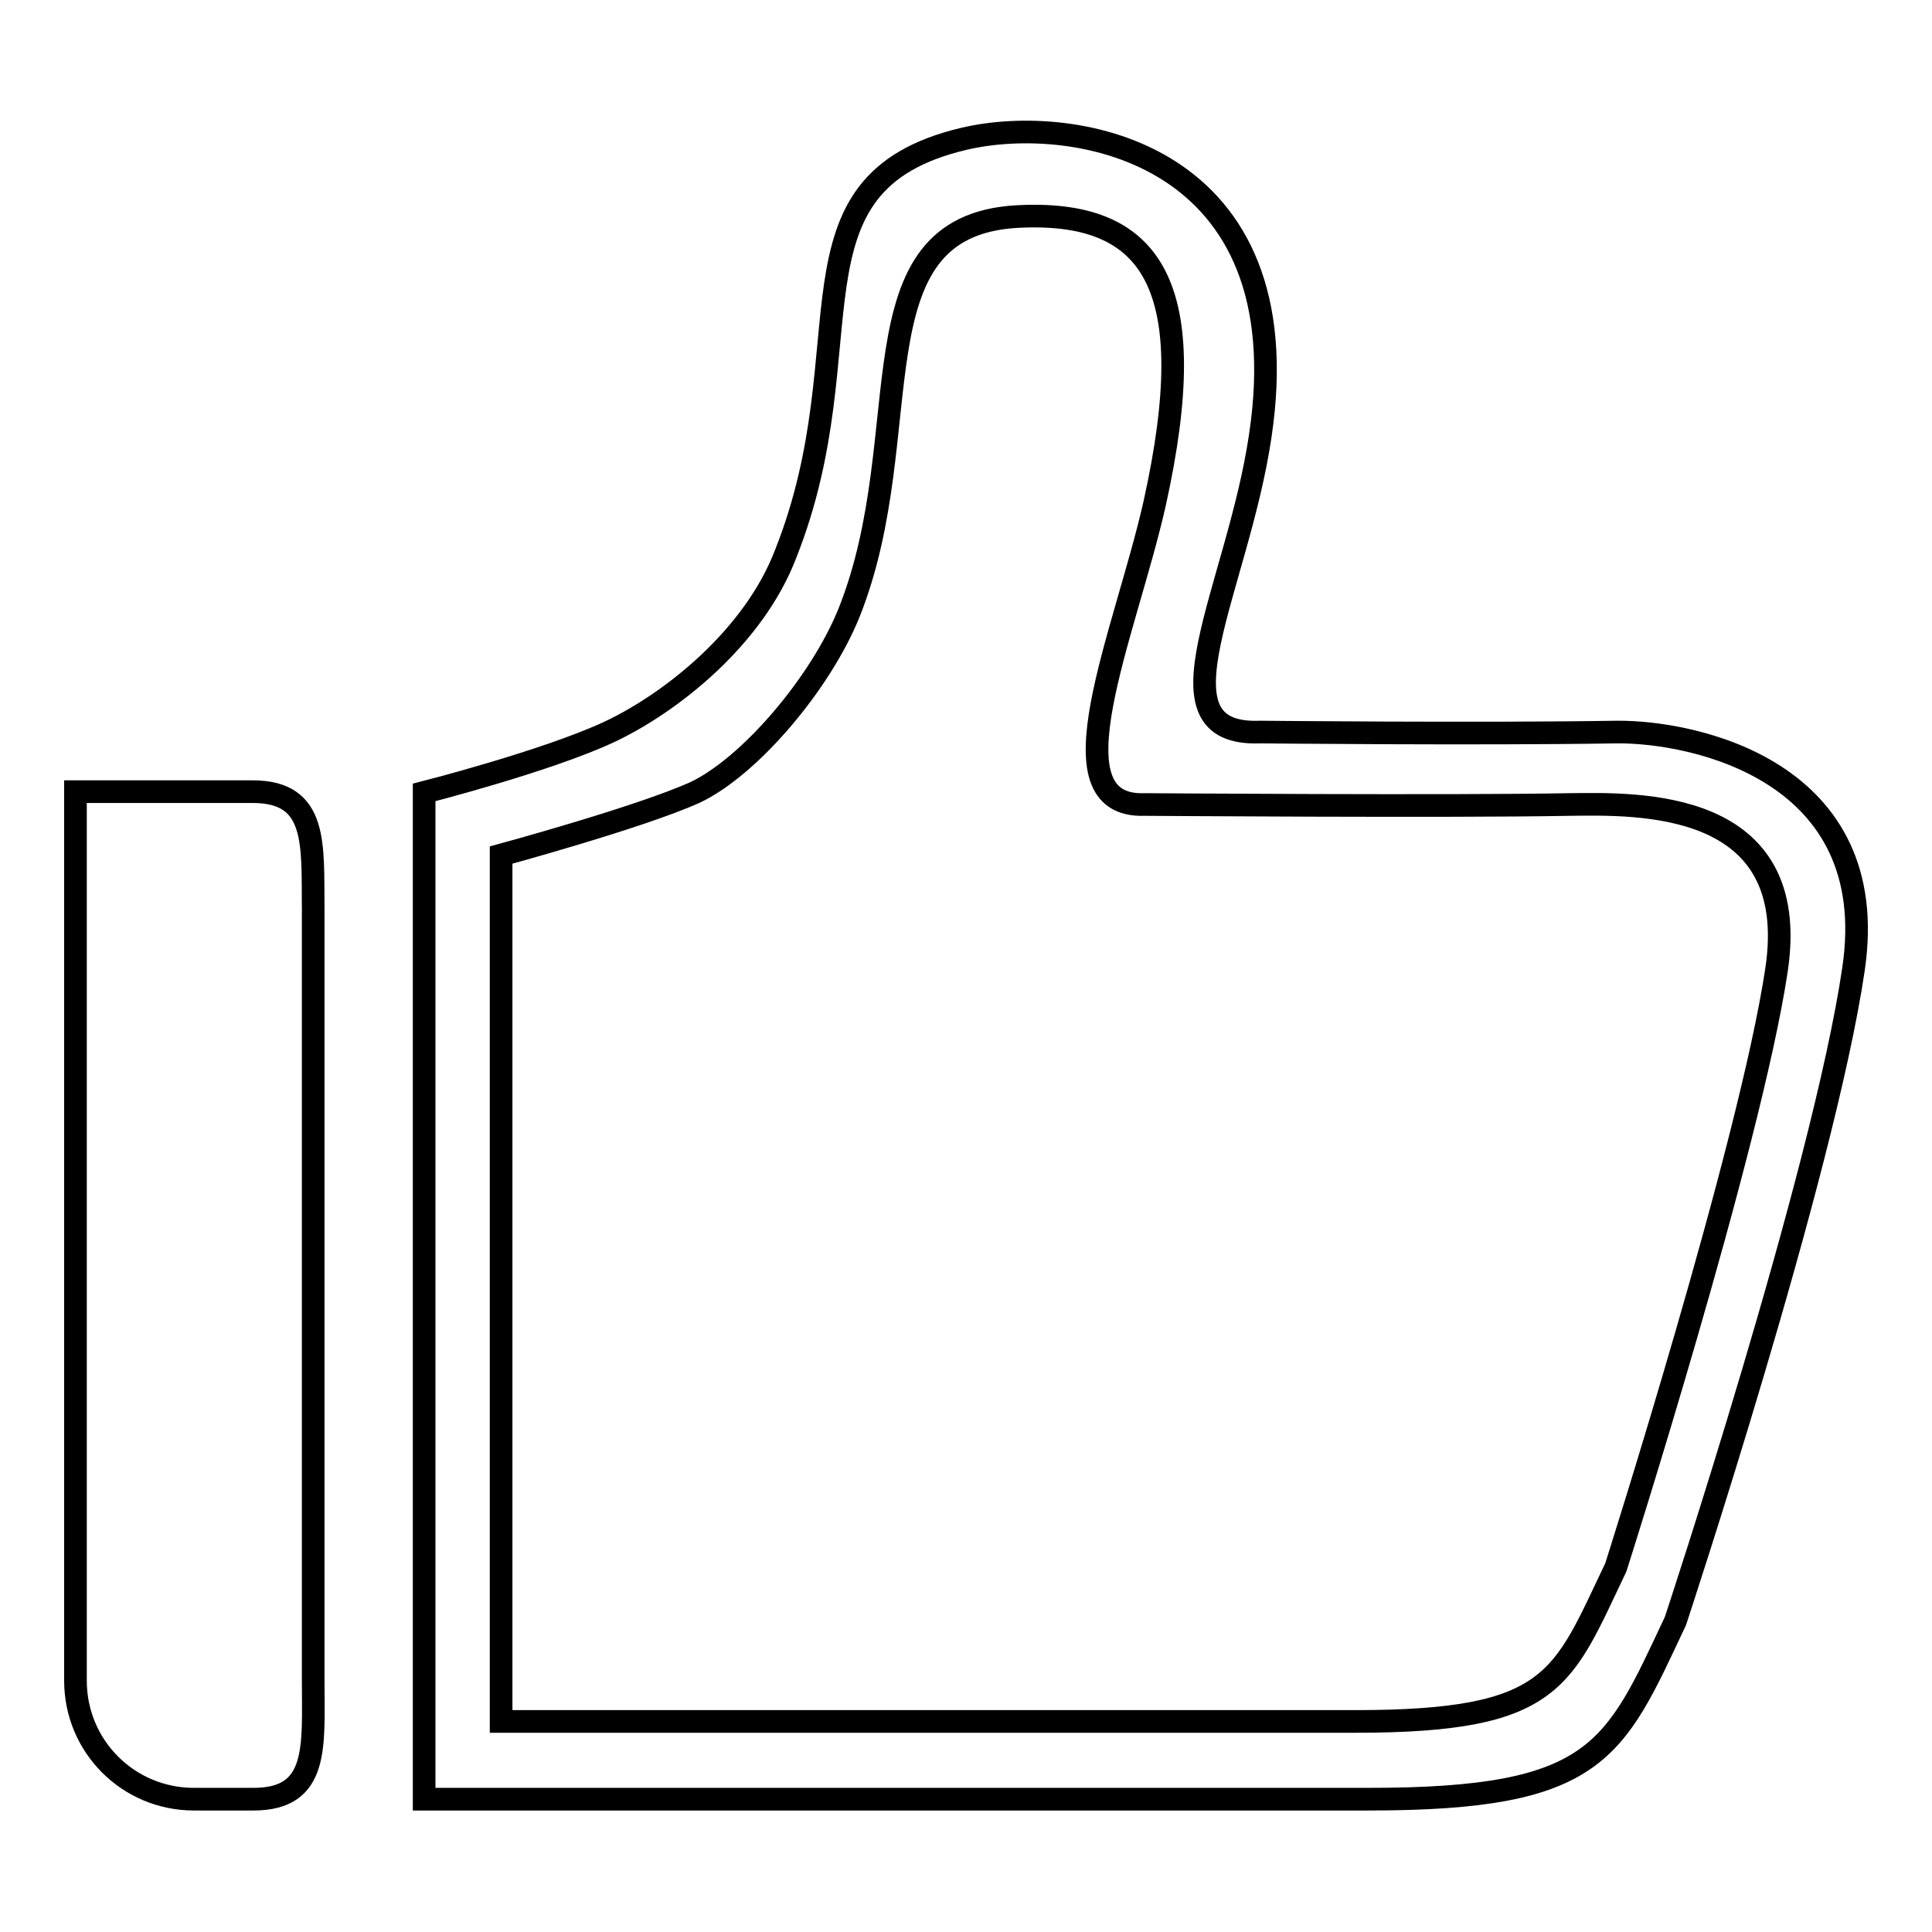 <?xml version="1.0" encoding="utf-8"?>
<!-- Svg Vector Icons : http://www.onlinewebfonts.com/icon -->
<!DOCTYPE svg PUBLIC "-//W3C//DTD SVG 1.1//EN" "http://www.w3.org/Graphics/SVG/1.1/DTD/svg11.dtd">
<svg version="1.1" xmlns="http://www.w3.org/2000/svg" xmlns:xlink="http://www.w3.org/1999/xlink" x="0px" y="0px" viewBox="0 0 256 256" enable-background="new 0 0 256 256" xml:space="preserve">
<g><g><path stroke-width="3" fill-opacity="0" stroke="#000000"  d="M214.2,97C196,97.3,167,97,167,97c-15,0.6-3-18.9,0-39.3c5.6-37.5-24.5-42.8-39.3-39.3c-24.9,5.9-12.6,27.3-23.6,55C99.9,84.4,89,93.1,80.7,97c-8.4,3.9-24.5,8-24.5,8v133.4c0,0,99.2,0,125.2,0c30.4,0,32.5-6.4,40.6-23.6c0,0,19.6-59.2,23.6-86.4C249.5,102.1,224.4,96.9,214.2,97z M235.4,128.5c-3.5,23.4-21.3,79.2-21.3,79.2c-7.1,14.8-8,20.4-34.5,20.4c-22.7,0-113.2,0-113.2,0V113.3c0,0,18.4-5,25.7-8.3c7.2-3.4,16.6-14.4,20.4-23.8c9.5-23.8,0-51.2,22.2-52.5c18.1-1,24.7,9.1,18.3,38c-3.9,17.3-14.3,40.4-1.3,39.9c0,0,40.6,0.3,56.3,0C217,106.5,238.8,105.8,235.4,128.5z M33.5,104.9H10c0,0,0,30.6,0,39.3v78.5c0,8.7,7,15.7,15.7,15.7h7.9c8.7,0,7.9-7,7.9-15.7V120.6C41.4,112,42.2,104.9,33.5,104.9z"/></g></g>
</svg>